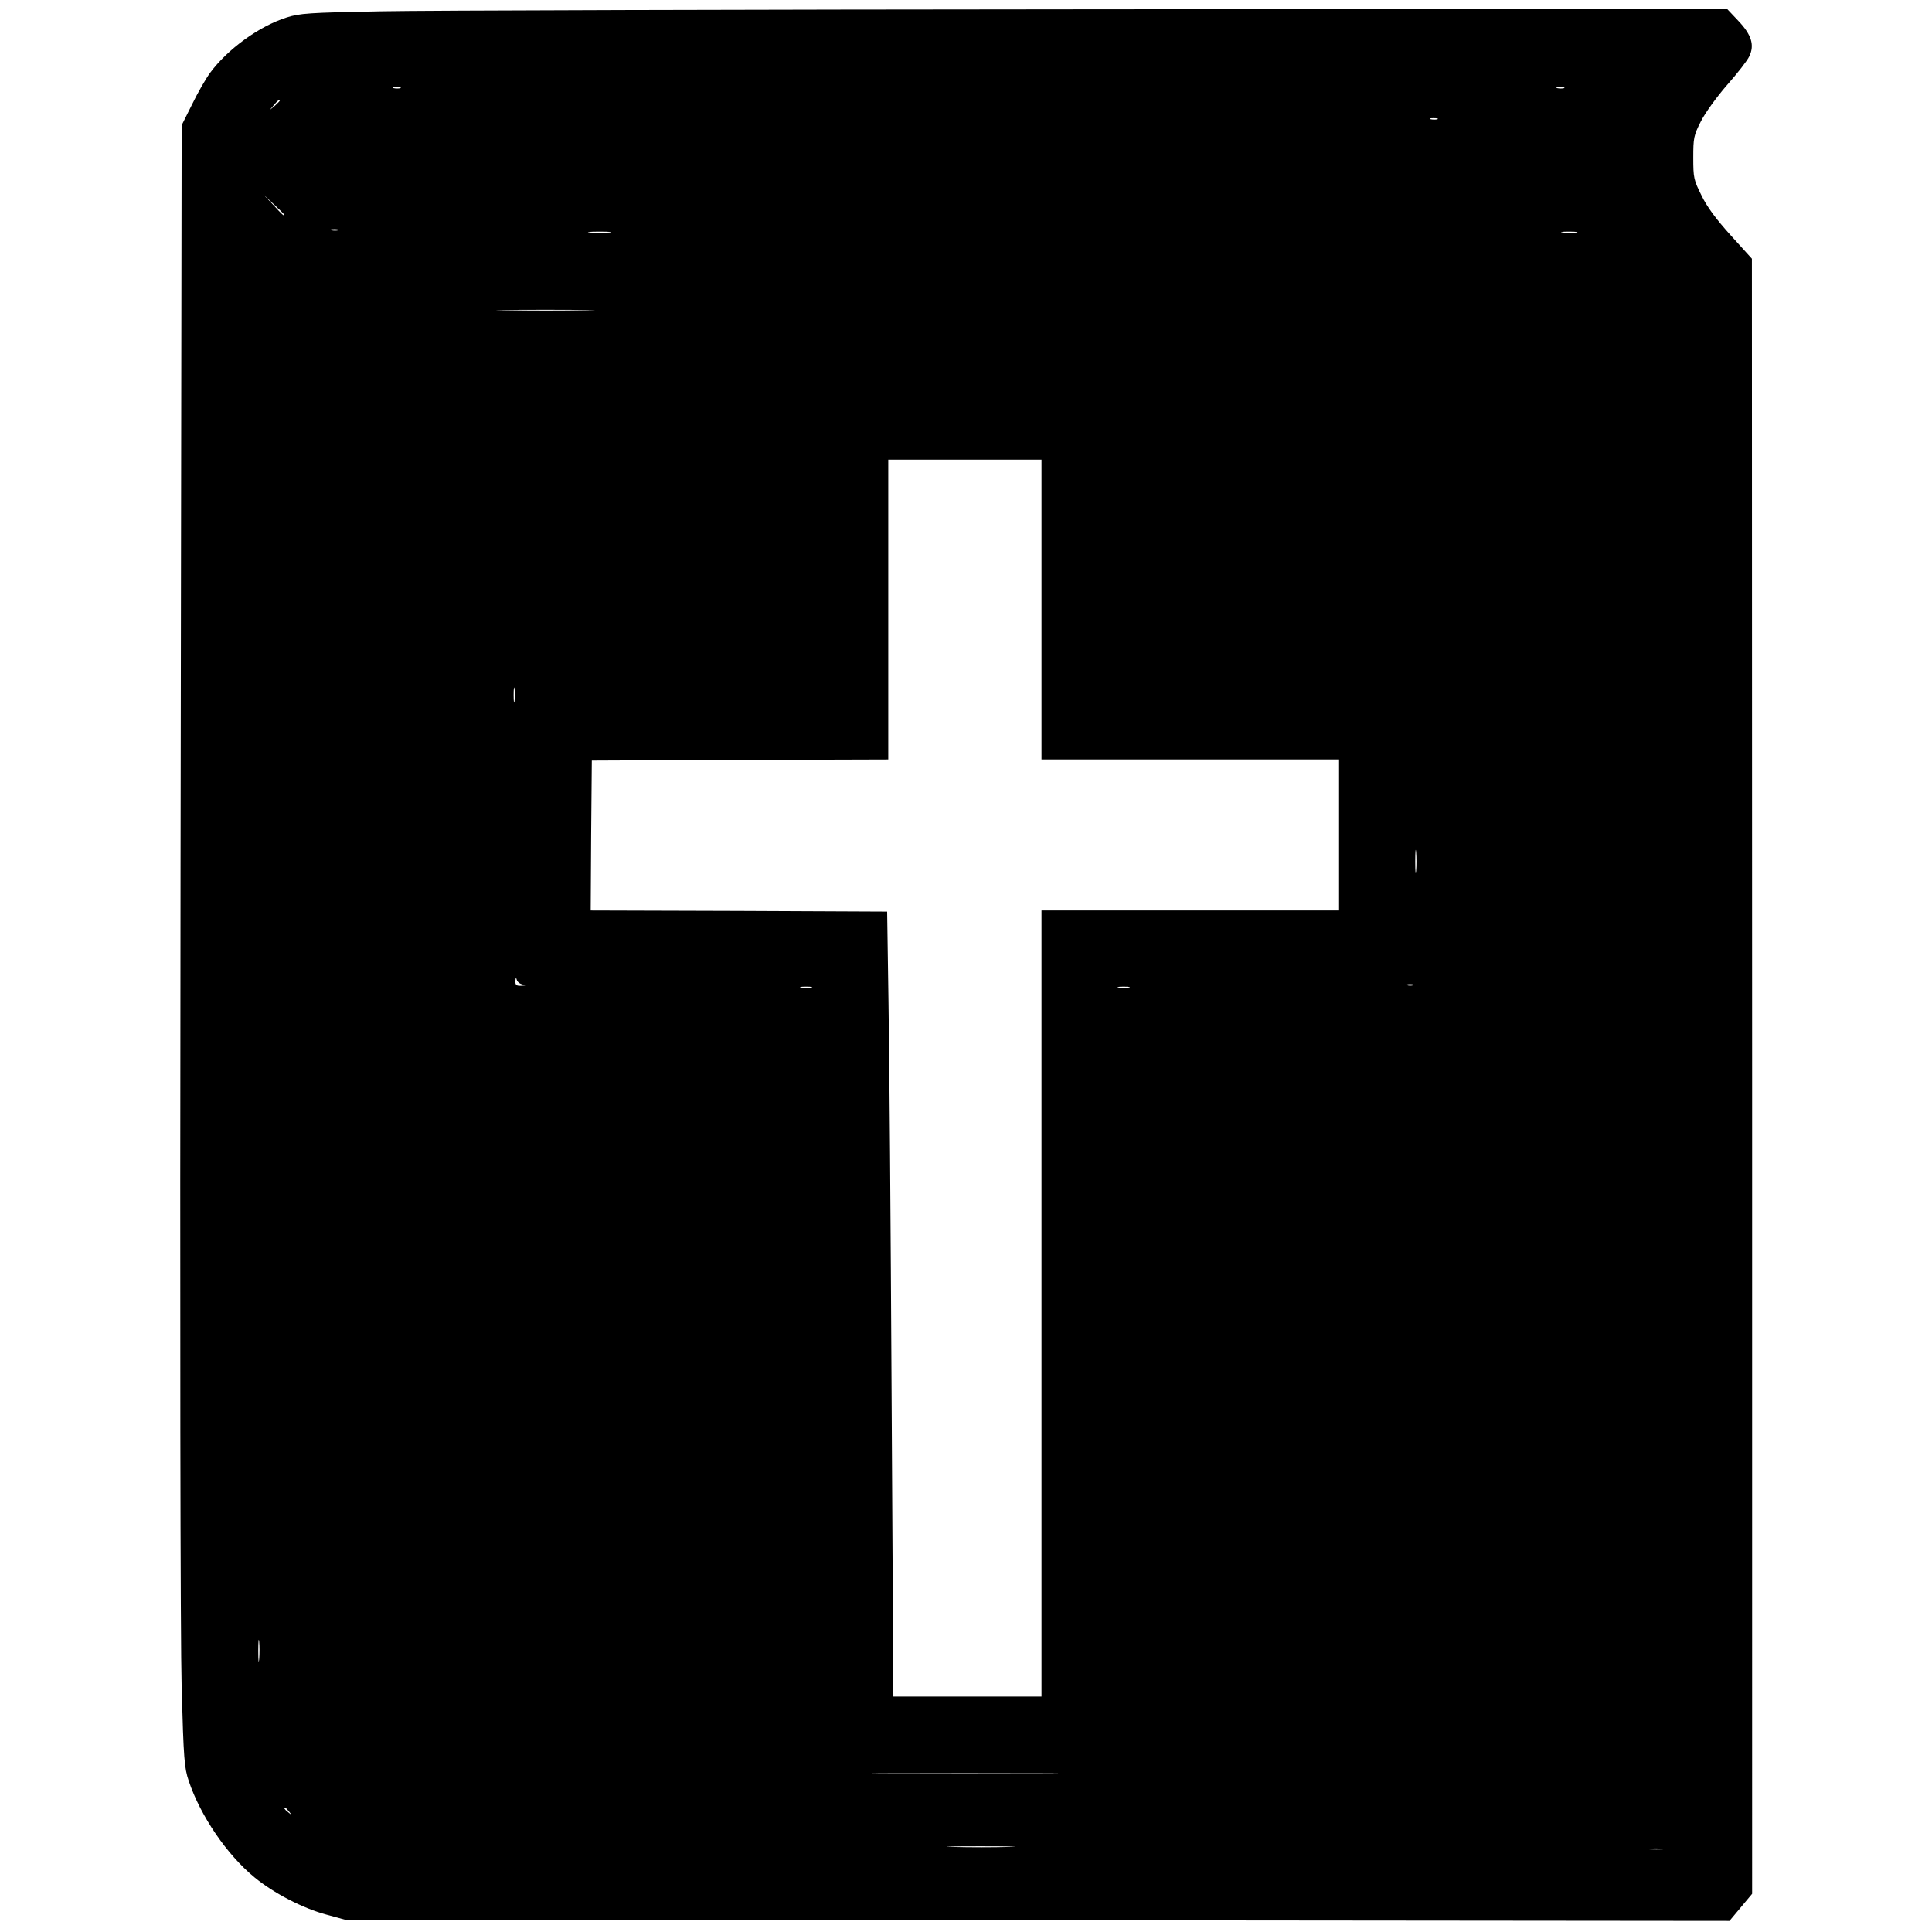 <svg version="1" xmlns="http://www.w3.org/2000/svg" width="1160" height="1160" viewBox="0 0 870 870"><path d="M171.5 5.1c-32.6.6-36.6.9-42.5 2.8-12.3 3.9-26.5 14.2-34.4 24.9-1.9 2.6-5.6 9-8.1 14.2l-4.7 9.4-.5 334c-.3 206.1-.1 347.7.5 369.6.9 32.4 1.2 36.1 3.2 42 5.3 15.8 17.2 33.2 29.6 43.4 8.6 7.1 21.9 14 32.5 16.8l8.4 2.3 311.7.2 311.6.3 5.1-6.1 5.1-6.1V484.7l-.1-368.2-9.5-10.5c-6.6-7.3-10.7-12.8-13.2-18-3.5-7-3.7-8-3.7-17 0-8.8.2-10 3.4-16.3 1.9-3.8 7.1-11 11.8-16.4 4.7-5.3 9.2-11.1 10-12.9 2.5-5.1 1-9.8-4.9-16L777.7 4l-285.1.2c-156.8.1-301.3.5-321.1.9zm8.8 34.6c-.7.2-2.1.2-3 0-1-.3-.4-.5 1.2-.5 1.7 0 2.4.2 1.8.5zm524 0c-.7.2-2.1.2-3 0-1-.3-.4-.5 1.2-.5 1.7 0 2.4.2 1.8.5zM126 45.3c0 .2-1 1.2-2.2 2.3l-2.3 1.9 1.9-2.3c1.8-2.1 2.6-2.7 2.6-1.9zm521.3 8.4c-.7.2-2.1.2-3 0-1-.3-.4-.5 1.2-.5 1.7 0 2.4.2 1.8.5zM128 96.7c0 .8-.9 0-5-4.5l-4.5-4.7 4.8 4.5c2.6 2.4 4.7 4.5 4.7 4.7zm24.3 7c-.7.2-2.1.2-3 0-1-.3-.4-.5 1.2-.5 1.7 0 2.4.2 1.8.5zm122 1c-2.4.2-6.2.2-8.5 0-2.4-.2-.5-.4 4.2-.4s6.6.2 4.3.4zm435.5 0c-1.5.2-4.2.2-6 0-1.8-.2-.6-.4 2.7-.4 3.3 0 4.8.2 3.3.4zm-446 35c-9.7.2-25.9.2-36 0-10.1-.1-2.1-.2 17.7-.2s28 .1 18.3.2zM469 274.5V342h134v68H469v354H402.3l-.8-136.3c-.4-74.9-1-154.4-1.4-176.7l-.6-40.5-66.8-.3-66.7-.2.2-33.8.3-33.7 66.8-.3 66.7-.2V207h69v67.5zm-237.3 41.2c-.2 1.6-.4.3-.4-2.7s.2-4.3.4-2.8c.2 1.6.2 4 0 5.5zm406 76.5c-.2 2.4-.4.5-.4-4.2s.2-6.6.4-4.3c.2 2.4.2 6.2 0 8.5zm-402.4 51.1c1.8.4 1.7.5-.5.6-2.3.1-2.8-.3-2.7-2.2.1-1.5.3-1.7.6-.5.2.9 1.4 1.9 2.6 2.1zm401 .4c-.7.2-1.9.2-2.5 0-.7-.3-.2-.5 1.2-.5s1.9.2 1.3.5zm-271 1c-1.3.2-3.3.2-4.5 0-1.3-.2-.3-.4 2.2-.4s3.5.2 2.3.4zm143 0c-1.3.2-3.3.2-4.5 0-1.3-.2-.3-.4 2.2-.4s3.5.2 2.3.4zM116.7 747.2c-.2 2.4-.4.7-.4-3.7s.2-6.3.4-4.3c.2 2.1.2 5.7 0 8zm352.1 51.5c-18.5.2-49.1.2-68 0-18.9-.1-3.7-.2 33.7-.2 37.4 0 52.8.1 34.3.2zm-338.7 17c1.3 1.6 1.2 1.7-.3.4-1.7-1.3-2.2-2.1-1.4-2.1.2 0 1 .8 1.7 1.7zm324.2 16c-6.7.2-17.9.2-25 0-7-.1-1.5-.3 12.2-.3 13.8 0 19.5.2 12.8.3zm296 1c-2.3.2-6.4.2-9 0-2.6-.2-.7-.3 4.2-.3 5 0 7.1.1 4.8.3z"/></svg>